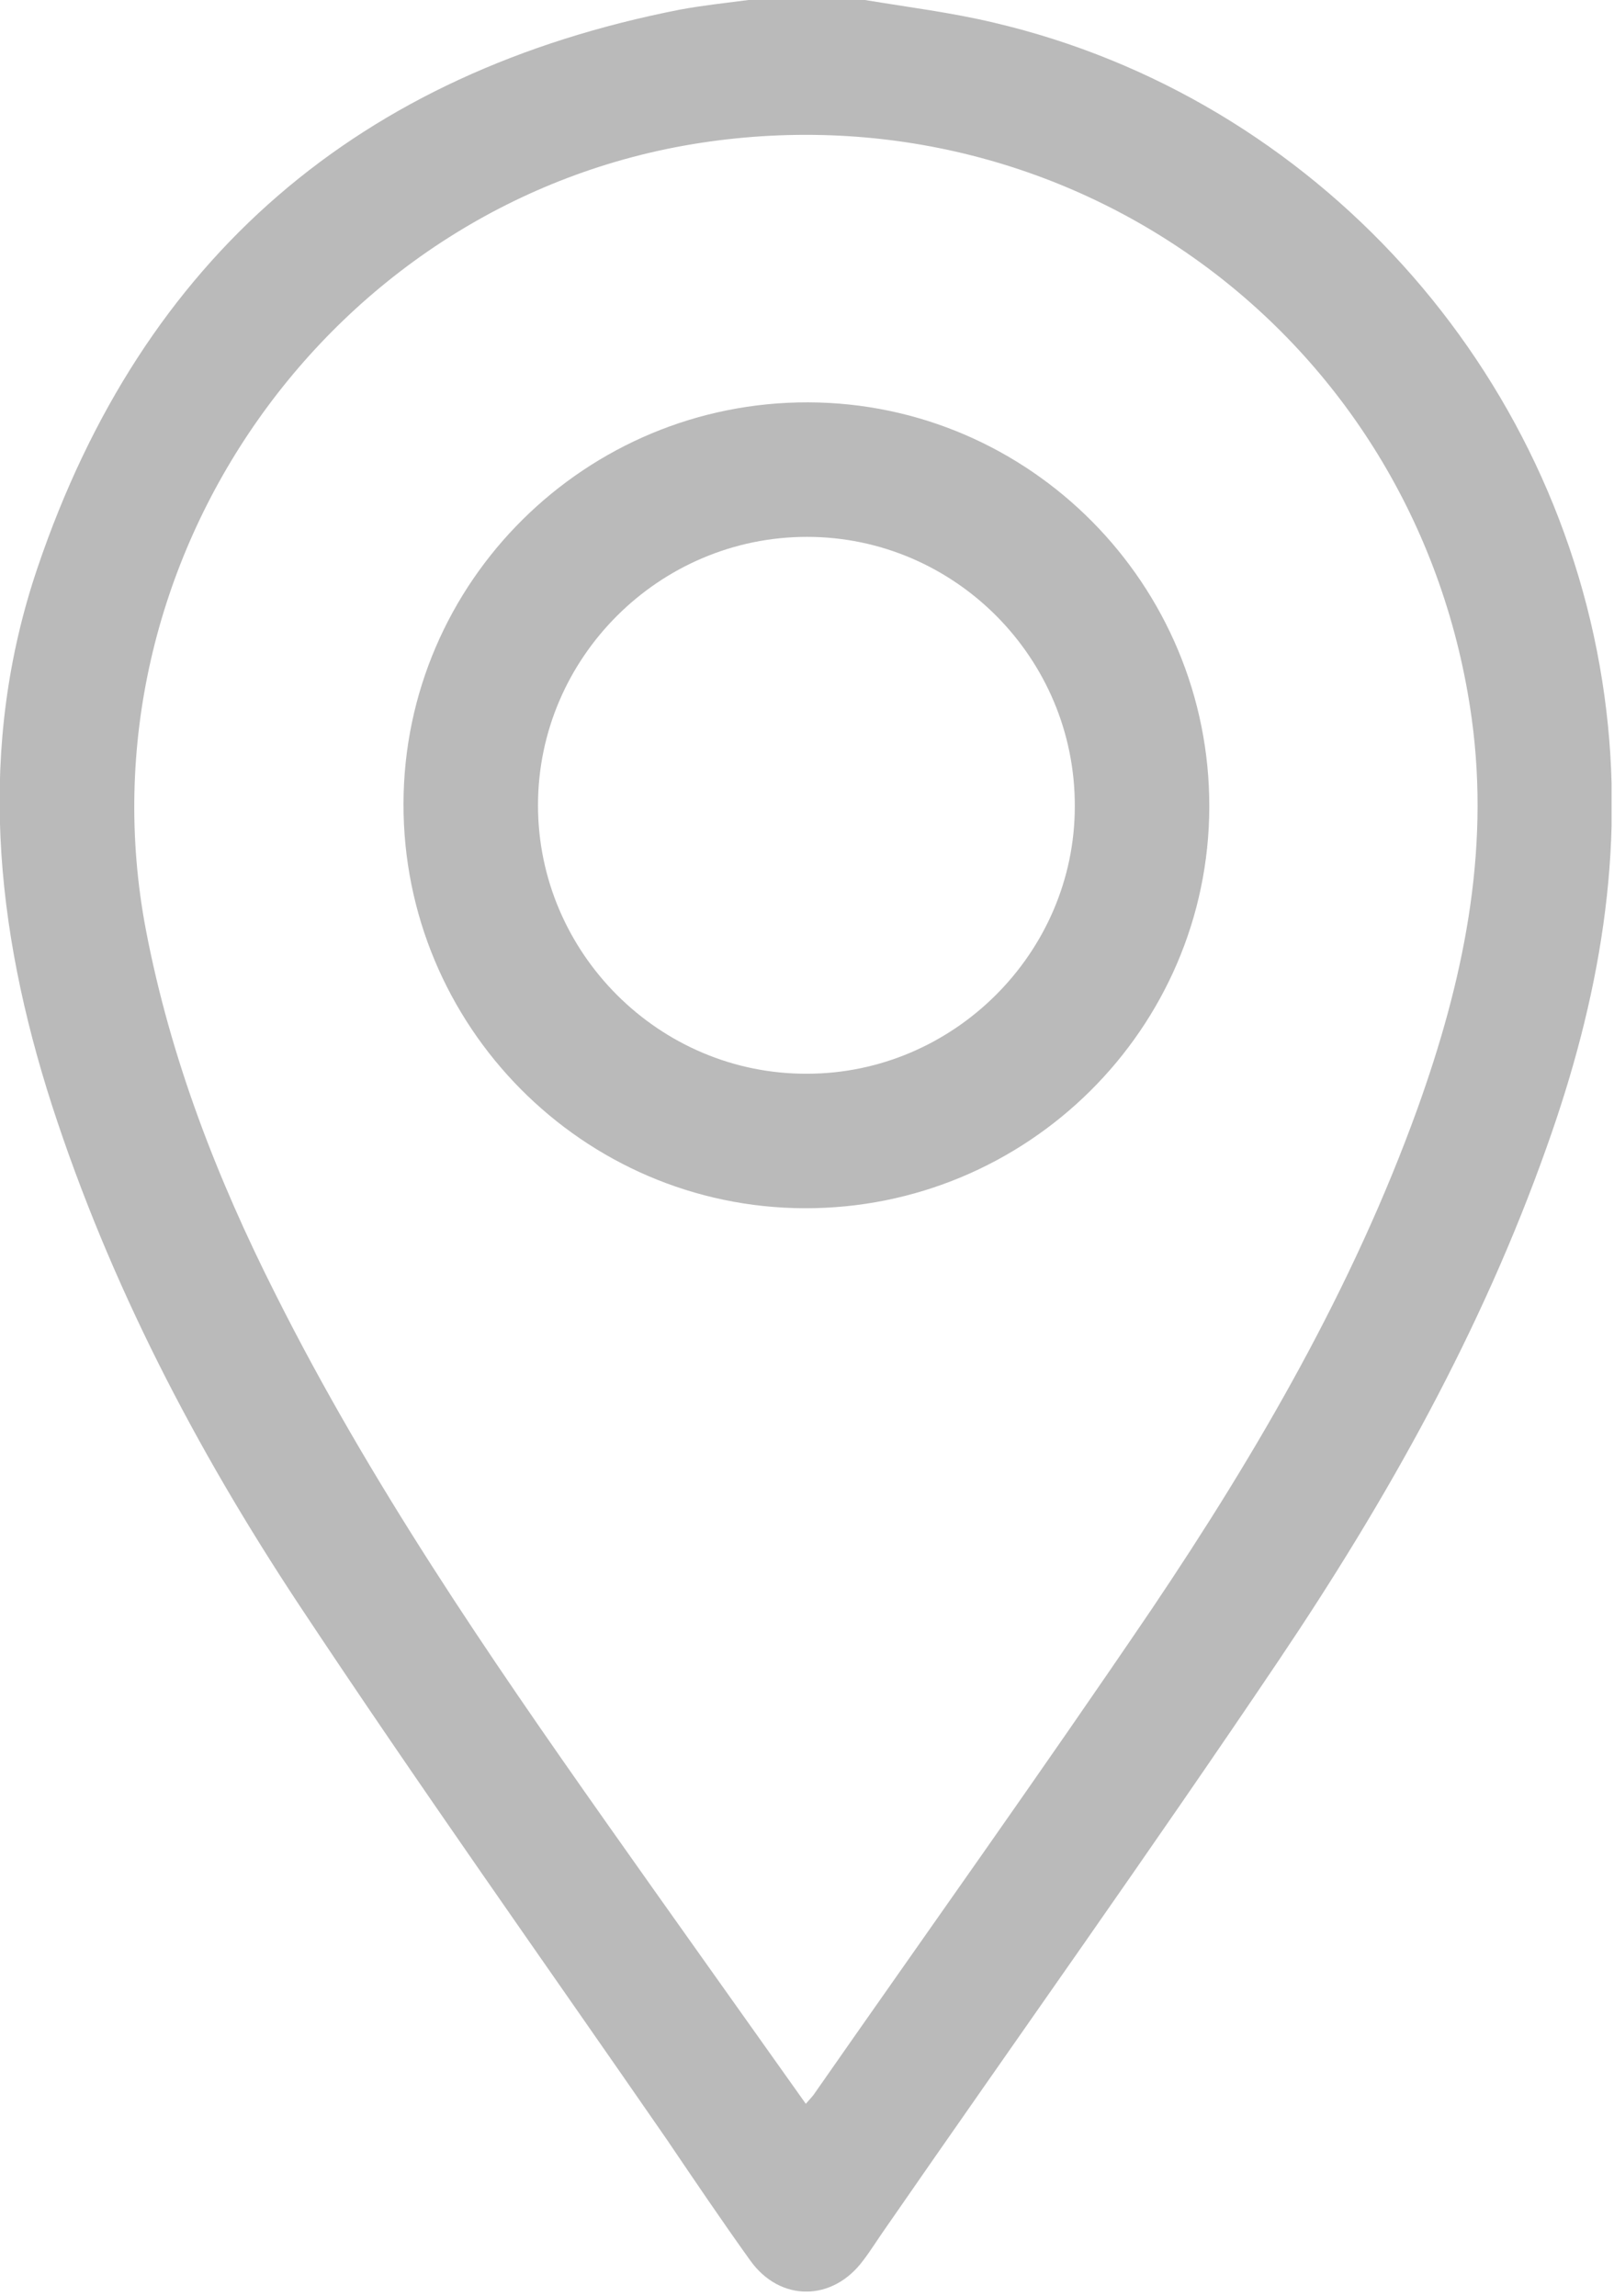 <?xml version="1.0" encoding="UTF-8"?> <svg xmlns="http://www.w3.org/2000/svg" width="270" height="384" viewBox="0 0 270 384" fill="none"><g clip-path="url(#clip0_1517_35)"><path d="M144.7 0C151.9 1.2 159.2 2.1 166.3 3.8C220 16.4 260.9 61.8 268.4 116.4C272 142.4 267.499 167.3 258.799 191.7C247.899 222.5 232.1 250.7 214 277.6C192.4 309.7 170 341.1 148 372.9C146.8 374.6 145.7 376.4 144.4 378.1C139.3 385 130.5 385.1 125.5 378.1C120.7 371.4 116.1 364.6 111.5 357.8C90.9 328 69.999 298.6 49.999 268.4C32.8 242.4 18.399 214.8 8.7 184.9C-0.9 155.1 -3.9 124.9 6.3 94.9C23.899 43 60.099 12.1 113.8 1.6C117.6 0.9 121.4 0.5 125.2 0C131.7 0 138.2 0 144.7 0ZM134.8 351.9C135.4 351.2 135.8 350.8 136.1 350.4C155 323.3 174.2 296.4 192.7 269.1C210.4 242.8 226.3 215.4 237.1 185.5C244.7 164.4 249.3 142.8 246.2 120.2C237.5 57.1 180 14.3 117.2 23.9C55.3 33.4 12.7 93.9 24.399 155.5C28.5 177 36.3 197.1 46.099 216.5C61.8 247.8 81.499 276.6 101.6 305.1C112.6 320.7 123.6 336.1 134.8 351.9Z" fill="#BABABA"></path><path d="M134.599 202.1C97.499 202 67.399 171.6 67.499 134.4C67.599 97.3 97.999 67.2 135.199 67.3C172.299 67.4 202.399 97.8 202.299 135C202.199 172.1 171.799 202.2 134.599 202.1ZM89.999 134.7C89.999 159.4 110.299 179.7 134.999 179.6C159.499 179.6 179.799 159.4 179.799 134.9C179.899 110.1 159.699 89.8 134.999 89.8C110.299 89.8 89.999 110 89.999 134.7Z" fill="#BABABA"></path></g><defs><clipPath id="clip0_1517_35"><rect width="269.6" height="383.3" fill="white"></rect></clipPath></defs></svg> 